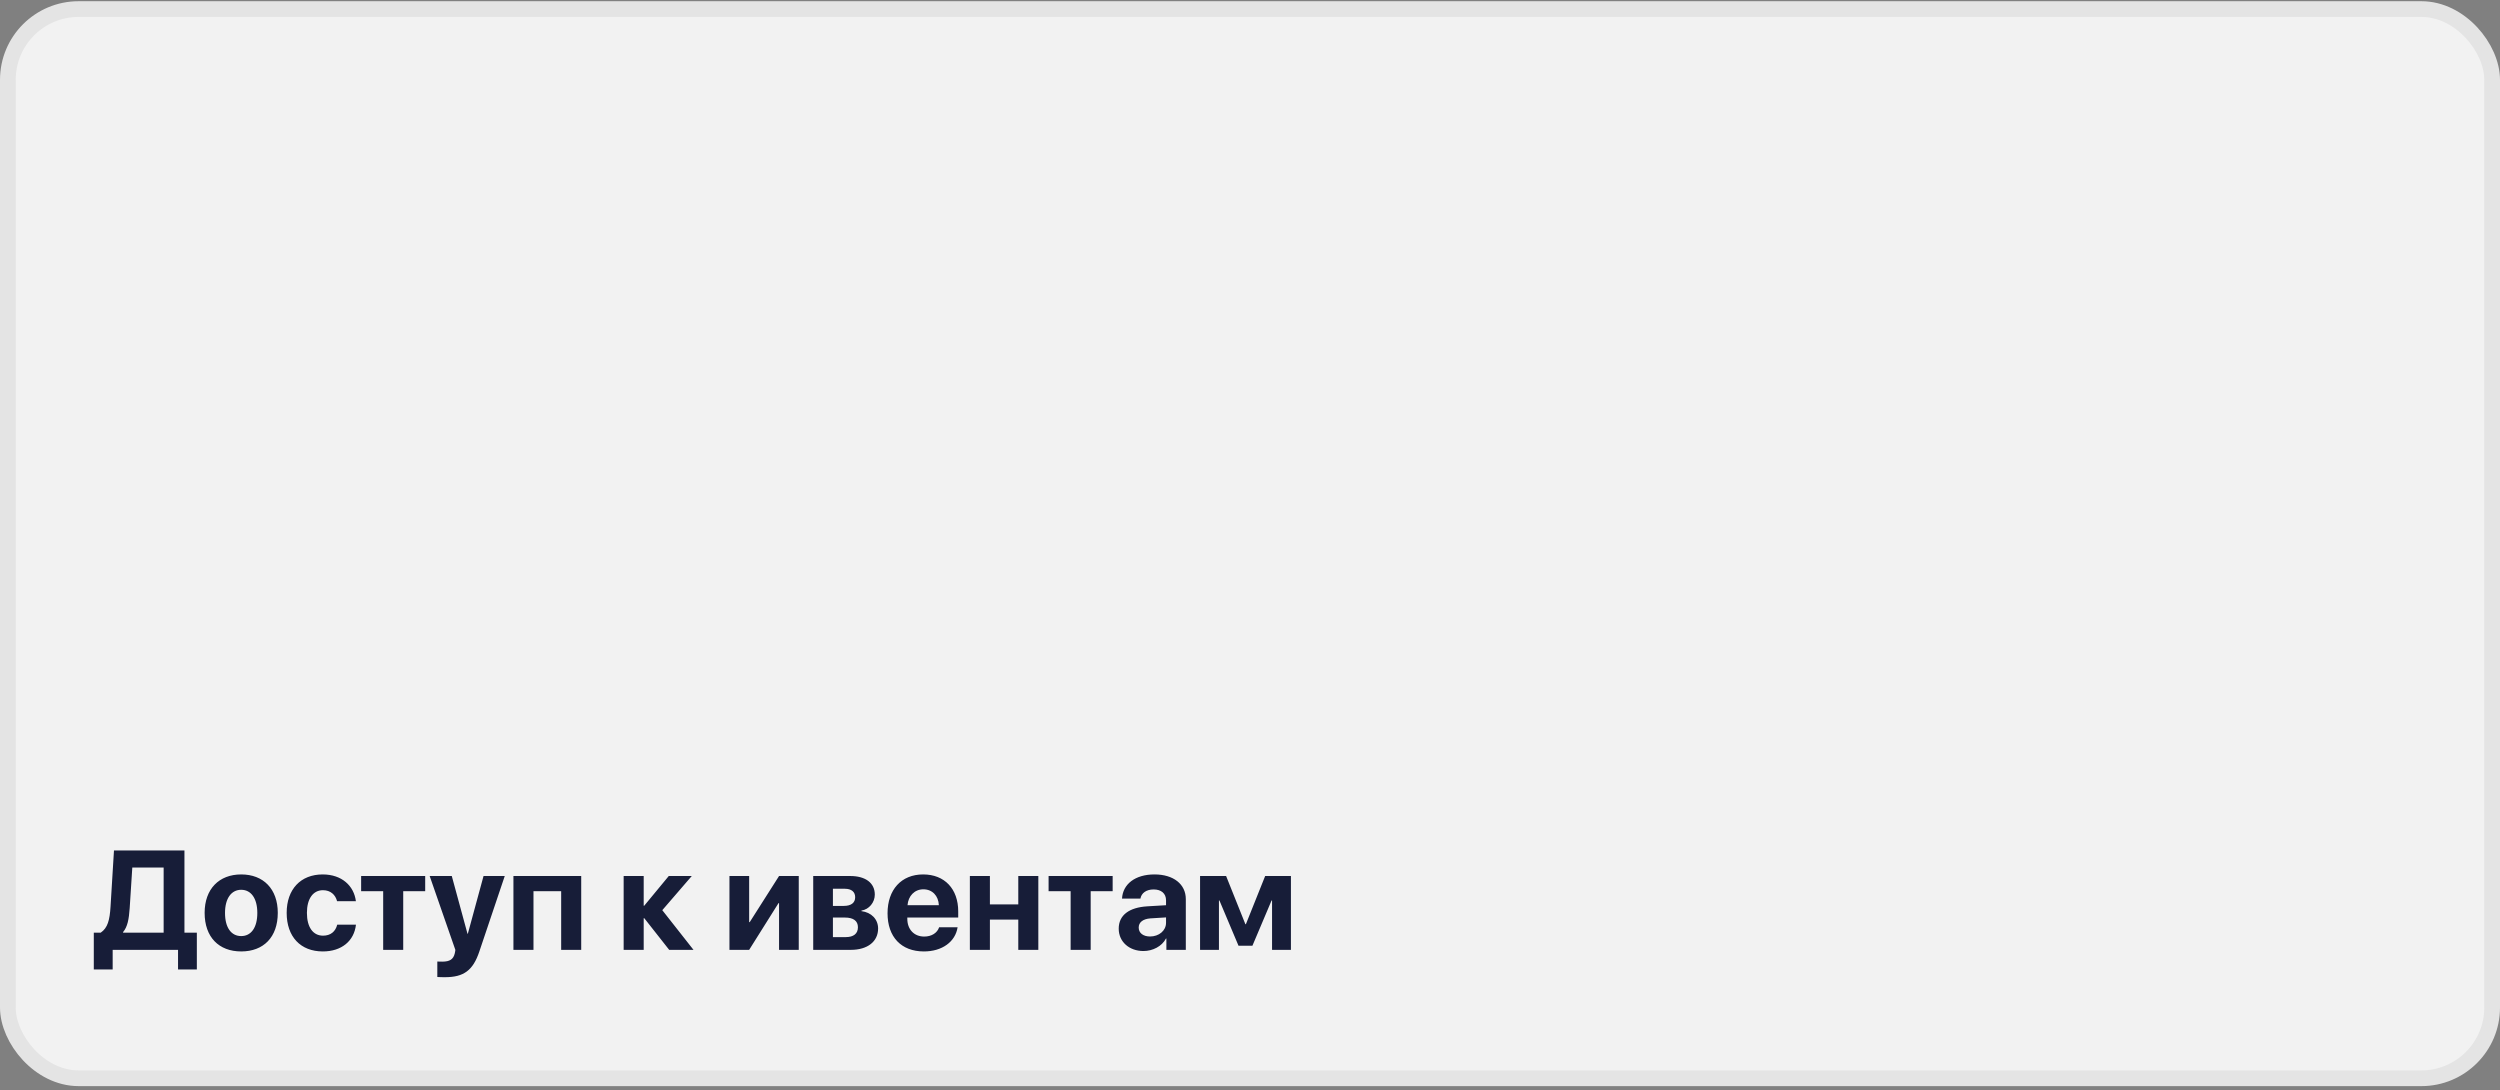 <?xml version="1.0" encoding="UTF-8"?> <svg xmlns="http://www.w3.org/2000/svg" width="477" height="208" viewBox="0 0 477 208" fill="none"><rect x="0" y="0" width="477" height="208" fill="#808080" stroke="none"/><rect x="1.5" y="1.732" width="474" height="204" rx="13.5" fill="#F2F2F2" stroke="#E4E4E4" stroke-width="3"></rect><path d="M24.744 173.281C24.599 175.397 24.323 176.856 23.482 177.842V177.947H31.223V165.526H25.243L24.744 173.281ZM21.497 181.232V184.978H17.896V177.947H19.223C20.551 177.04 20.932 175.555 21.09 172.979L21.747 162.267H35.192V177.947H37.558V184.978H33.97V181.232H21.497ZM46.022 181.535C41.764 181.535 39.043 178.801 39.043 174.175C39.043 169.614 41.803 166.841 46.022 166.841C50.241 166.841 53.001 169.601 53.001 174.175C53.001 178.814 50.28 181.535 46.022 181.535ZM46.022 178.604C47.901 178.604 49.097 177.014 49.097 174.188C49.097 171.388 47.888 169.772 46.022 169.772C44.156 169.772 42.933 171.388 42.933 174.188C42.933 177.014 44.13 178.604 46.022 178.604ZM67.905 171.953H64.317C64.002 170.731 63.082 169.851 61.623 169.851C59.73 169.851 58.56 171.48 58.56 174.175C58.56 176.922 59.73 178.525 61.636 178.525C63.069 178.525 64.015 177.75 64.343 176.422H67.918C67.577 179.537 65.171 181.535 61.596 181.535C57.364 181.535 54.697 178.748 54.697 174.175C54.697 169.68 57.364 166.841 61.57 166.841C65.198 166.841 67.537 168.996 67.905 171.953ZM81.127 167.143V170.035H76.934V181.232H73.11V170.035H68.904V167.143H81.127ZM84.886 186.45C84.755 186.45 83.559 186.437 83.44 186.411V183.454C83.559 183.48 84.255 183.48 84.4 183.48C85.806 183.48 86.503 183.033 86.766 181.916C86.766 181.863 86.91 181.298 86.884 181.246L81.981 167.143H86.2L89.197 178.157H89.263L92.259 167.143H96.307L91.457 181.548C90.248 185.162 88.487 186.45 84.886 186.45ZM107.071 181.232V170.035H101.788V181.232H97.963V167.143H110.896V181.232H107.071ZM126.365 173.662L132.319 181.232H127.68L122.922 175.187H122.817V181.232H118.992V167.143H122.817V172.808H122.922L127.601 167.143H131.991L126.365 173.662ZM142.939 181.232H139.18V167.143H142.939V175.949H143.044L148.643 167.143H152.402V181.232H148.643V172.321H148.538L142.939 181.232ZM161.194 169.575H158.921V172.847H160.997C162.404 172.847 163.166 172.256 163.166 171.191C163.166 170.166 162.456 169.575 161.194 169.575ZM161.194 175.068H158.921V178.801H161.365C162.864 178.801 163.692 178.144 163.692 176.922C163.692 175.699 162.824 175.068 161.194 175.068ZM155.162 181.232V167.143H162.22C165.151 167.143 166.912 168.471 166.912 170.692C166.912 172.203 165.808 173.517 164.362 173.741V173.846C166.241 174.069 167.543 175.384 167.543 177.158C167.543 179.629 165.545 181.232 162.351 181.232H155.162ZM176.178 169.68C174.495 169.68 173.286 170.955 173.155 172.716H179.135C179.056 170.915 177.886 169.68 176.178 169.68ZM179.187 176.922H182.71C182.289 179.682 179.766 181.535 176.283 181.535C171.945 181.535 169.343 178.762 169.343 174.253C169.343 169.759 171.972 166.841 176.138 166.841C180.239 166.841 182.828 169.614 182.828 173.899V175.068H173.115V175.305C173.115 177.316 174.39 178.696 176.348 178.696C177.755 178.696 178.832 177.999 179.187 176.922ZM194.289 181.232V175.463H188.874V181.232H185.049V167.143H188.874V172.558H194.289V167.143H198.113V181.232H194.289ZM212.295 167.143V170.035H208.102V181.232H204.277V170.035H200.072V167.143H212.295ZM219.431 178.683C221.1 178.683 222.48 177.592 222.48 176.067V175.042L219.51 175.226C218.077 175.331 217.263 175.975 217.263 176.974C217.263 178.026 218.13 178.683 219.431 178.683ZM218.169 181.456C215.488 181.456 213.451 179.721 213.451 177.184C213.451 174.621 215.423 173.136 218.932 172.926L222.48 172.716V171.783C222.48 170.468 221.56 169.706 220.115 169.706C218.682 169.706 217.775 170.416 217.591 171.454H214.082C214.227 168.72 216.553 166.841 220.286 166.841C223.9 166.841 226.252 168.707 226.252 171.546V181.232H222.546V179.077H222.467C221.679 180.575 219.931 181.456 218.169 181.456ZM232.574 181.232H228.973V167.143H233.941L237.621 176.343H237.713L241.393 167.143H246.309V181.232H242.708V171.809H242.616L238.962 180.444H236.307L232.666 171.809H232.574V181.232Z" fill="#171D38"></path></svg> 